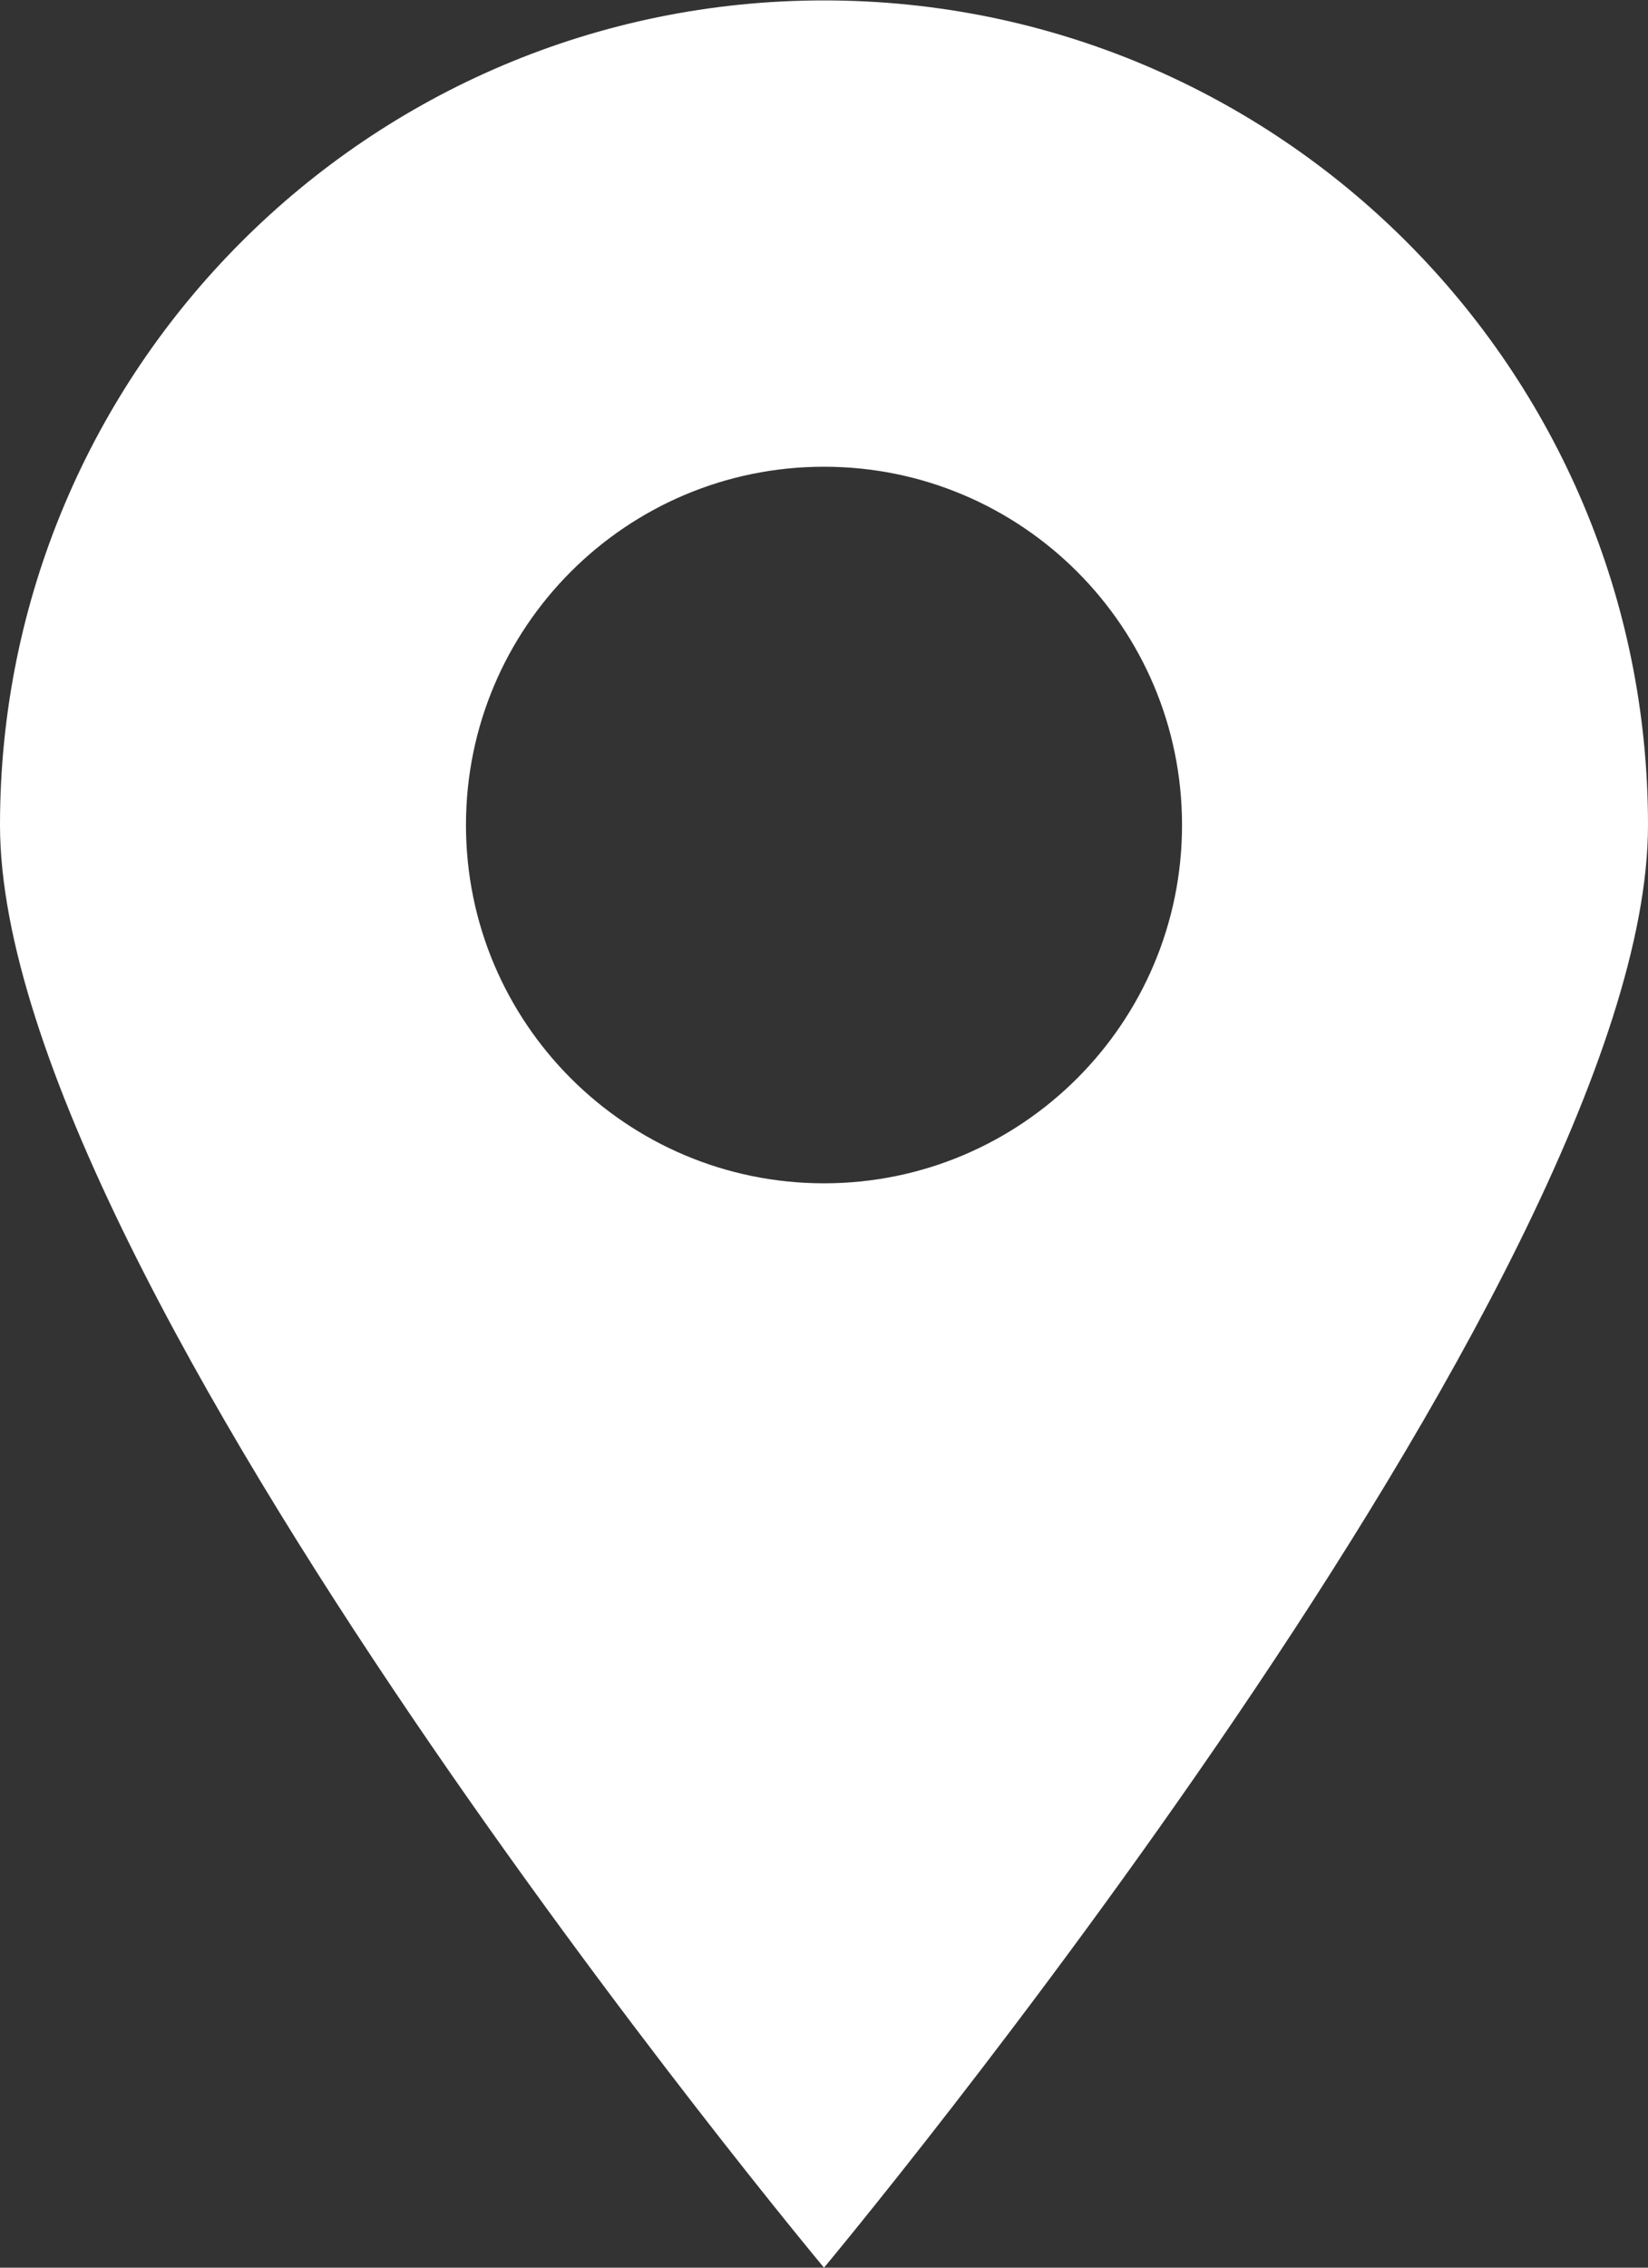 <?xml version="1.0" encoding="UTF-8"?>
<svg width="24px" height="33px" viewBox="0 0 24 33" version="1.1" xmlns="http://www.w3.org/2000/svg" xmlns:xlink="http://www.w3.org/1999/xlink">
    <rect x="0" y="0" width="24" height="33" fill="#333333" stroke="none"/>
    <title>Recurso 81</title>
    <g id="Page-1" stroke="none" stroke-width="1" fill="none" fill-rule="evenodd">
        <g id="NEW-Annual-event-Desktop" transform="translate(-106, -588)" fill="#FFFFFF" fill-rule="nonzero">
            <g id="Recurso-81" transform="translate(106, 588.006)">
                <path d="M12,0 C5.372,0 0,5.372 0,12 C0,18.628 12,32.994 12,32.994 C12,32.994 24,18.628 24,12 C24,5.372 18.628,0 12,0 Z M12,17.214 C9.121,17.214 6.786,14.879 6.786,12 C6.786,9.121 9.121,6.786 12,6.786 C14.879,6.786 17.214,9.121 17.214,12 C17.214,14.879 14.879,17.214 12,17.214 Z" id="Shape"></path>
            </g>
        </g>
    </g>
</svg>